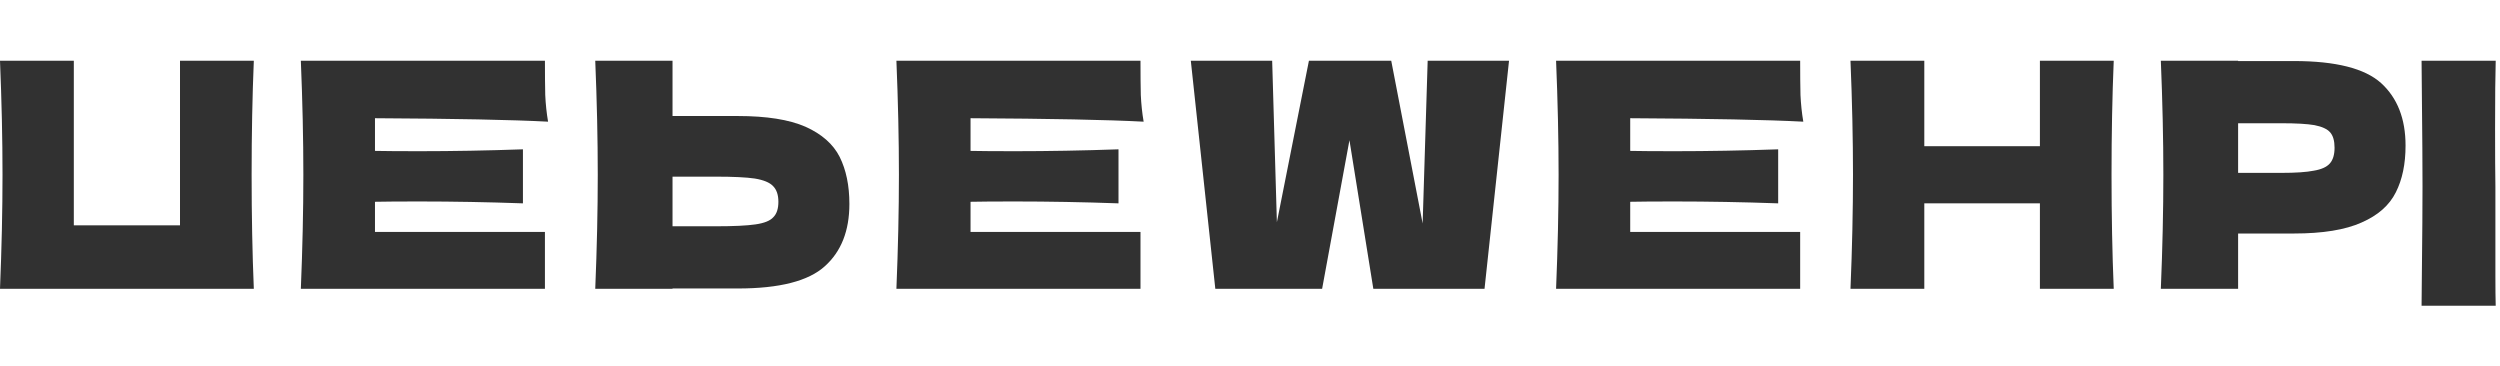 <?xml version="1.0" encoding="UTF-8"?> <svg xmlns="http://www.w3.org/2000/svg" width="382" height="56" viewBox="0 0 382 56" fill="none"> <path d="M38.784 44.128C38.56 38.72 38.448 32.912 38.448 26.704C38.448 20.496 38.56 14.688 38.784 9.28H27.504V34.432H11.28V9.28H0C0.256 15.488 0.384 21.296 0.384 26.704C0.384 32.112 0.256 37.92 0 44.128H38.784Z" fill="#313131"></path> <path d="M57.297 18.064C69.457 18.128 78.273 18.304 83.745 18.592C83.521 17.28 83.377 15.92 83.313 14.512C83.281 13.136 83.265 11.392 83.265 9.28H45.969C46.225 15.488 46.353 21.296 46.353 26.704C46.353 32.112 46.225 37.92 45.969 44.128H83.265V35.44H57.297V30.832C58.833 30.8 61.105 30.784 64.113 30.784C69.201 30.784 74.465 30.88 79.905 31.072V22.816C74.465 23.008 69.201 23.104 64.113 23.104C61.105 23.104 58.833 23.088 57.297 23.056V18.064Z" fill="#313131"></path> <path d="M112.746 44.08C119.114 44.08 123.546 42.944 126.042 40.672C128.538 38.432 129.786 35.264 129.786 31.168C129.786 28.352 129.29 25.952 128.298 23.968C127.306 22.016 125.562 20.48 123.066 19.36C120.57 18.272 117.13 17.728 112.746 17.728H102.762V9.28H90.954C91.21 15.488 91.338 21.296 91.338 26.704C91.338 32.112 91.21 37.92 90.954 44.128H102.762V44.08H112.746ZM109.386 26.992C112.042 26.992 114.026 27.088 115.338 27.28C116.682 27.504 117.61 27.888 118.122 28.432C118.666 28.976 118.938 29.776 118.938 30.832C118.938 31.888 118.682 32.672 118.17 33.184C117.69 33.728 116.778 34.096 115.434 34.288C114.122 34.48 112.106 34.576 109.386 34.576H102.762V26.992H109.386Z" fill="#313131"></path> <path d="M148.299 18.064C160.459 18.128 169.275 18.304 174.747 18.592C174.523 17.28 174.379 15.92 174.315 14.512C174.283 13.136 174.267 11.392 174.267 9.28H136.971C137.227 15.488 137.355 21.296 137.355 26.704C137.355 32.112 137.227 37.92 136.971 44.128H174.267V35.44H148.299V30.832C149.835 30.8 152.107 30.784 155.115 30.784C160.203 30.784 165.467 30.88 170.907 31.072V22.816C165.467 23.008 160.203 23.104 155.115 23.104C152.107 23.104 149.835 23.088 148.299 23.056V18.064Z" fill="#313131"></path> <path d="M226.836 44.128L230.58 9.28H218.148L217.38 34.144L212.58 9.28H200.004L195.108 33.952L194.388 9.28H181.956L185.7 44.128H202.02L206.196 21.424L209.844 44.128H226.836Z" fill="#313131"></path> <path d="M249.097 18.064C261.257 18.128 270.073 18.304 275.545 18.592C275.321 17.28 275.177 15.92 275.113 14.512C275.081 13.136 275.065 11.392 275.065 9.28H237.769C238.025 15.488 238.153 21.296 238.153 26.704C238.153 32.112 238.025 37.92 237.769 44.128H275.065V35.44H249.097V30.832C250.633 30.8 252.905 30.784 255.913 30.784C261.001 30.784 266.265 30.88 271.705 31.072V22.816C266.265 23.008 261.001 23.104 255.913 23.104C252.905 23.104 250.633 23.088 249.097 23.056V18.064Z" fill="#313131"></path> <path d="M322.978 44.128C322.754 38.72 322.642 32.912 322.642 26.704C322.642 20.496 322.754 14.688 322.978 9.28H311.698V22.336H294.034V9.28H282.754C283.01 15.488 283.138 21.296 283.138 26.704C283.138 32.112 283.01 37.92 282.754 44.128H294.034V31.072H311.698V44.128H322.978Z" fill="#313131"></path> <path d="M381.296 28.48C381.264 26.56 381.248 23.616 381.248 19.648C381.248 14.88 381.28 11.424 381.344 9.28H370.016L370.064 14.704C370.128 20.656 370.16 25.248 370.16 28.48C370.16 31.552 370.128 35.904 370.064 41.536L370.016 46.72H381.344C381.312 45.696 381.296 44.096 381.296 41.92V32.944V28.48ZM350.528 35.68C354.912 35.68 358.352 35.12 360.848 34C363.344 32.912 365.088 31.376 366.08 29.392C367.072 27.44 367.568 25.056 367.568 22.24C367.568 18.144 366.32 14.96 363.824 12.688C361.328 10.448 356.896 9.328 350.528 9.328H341.984V9.28H330.176C330.432 15.488 330.56 21.296 330.56 26.704C330.56 32.112 330.432 37.92 330.176 44.128H341.984V35.68H350.528ZM348.608 18.832C350.848 18.832 352.528 18.928 353.648 19.12C354.8 19.344 355.6 19.712 356.048 20.224C356.496 20.736 356.72 21.52 356.72 22.576C356.72 23.632 356.48 24.432 356 24.976C355.52 25.52 354.704 25.888 353.552 26.08C352.432 26.304 350.784 26.416 348.608 26.416H341.984V18.832H348.608Z" fill="#313131"></path> </svg> 